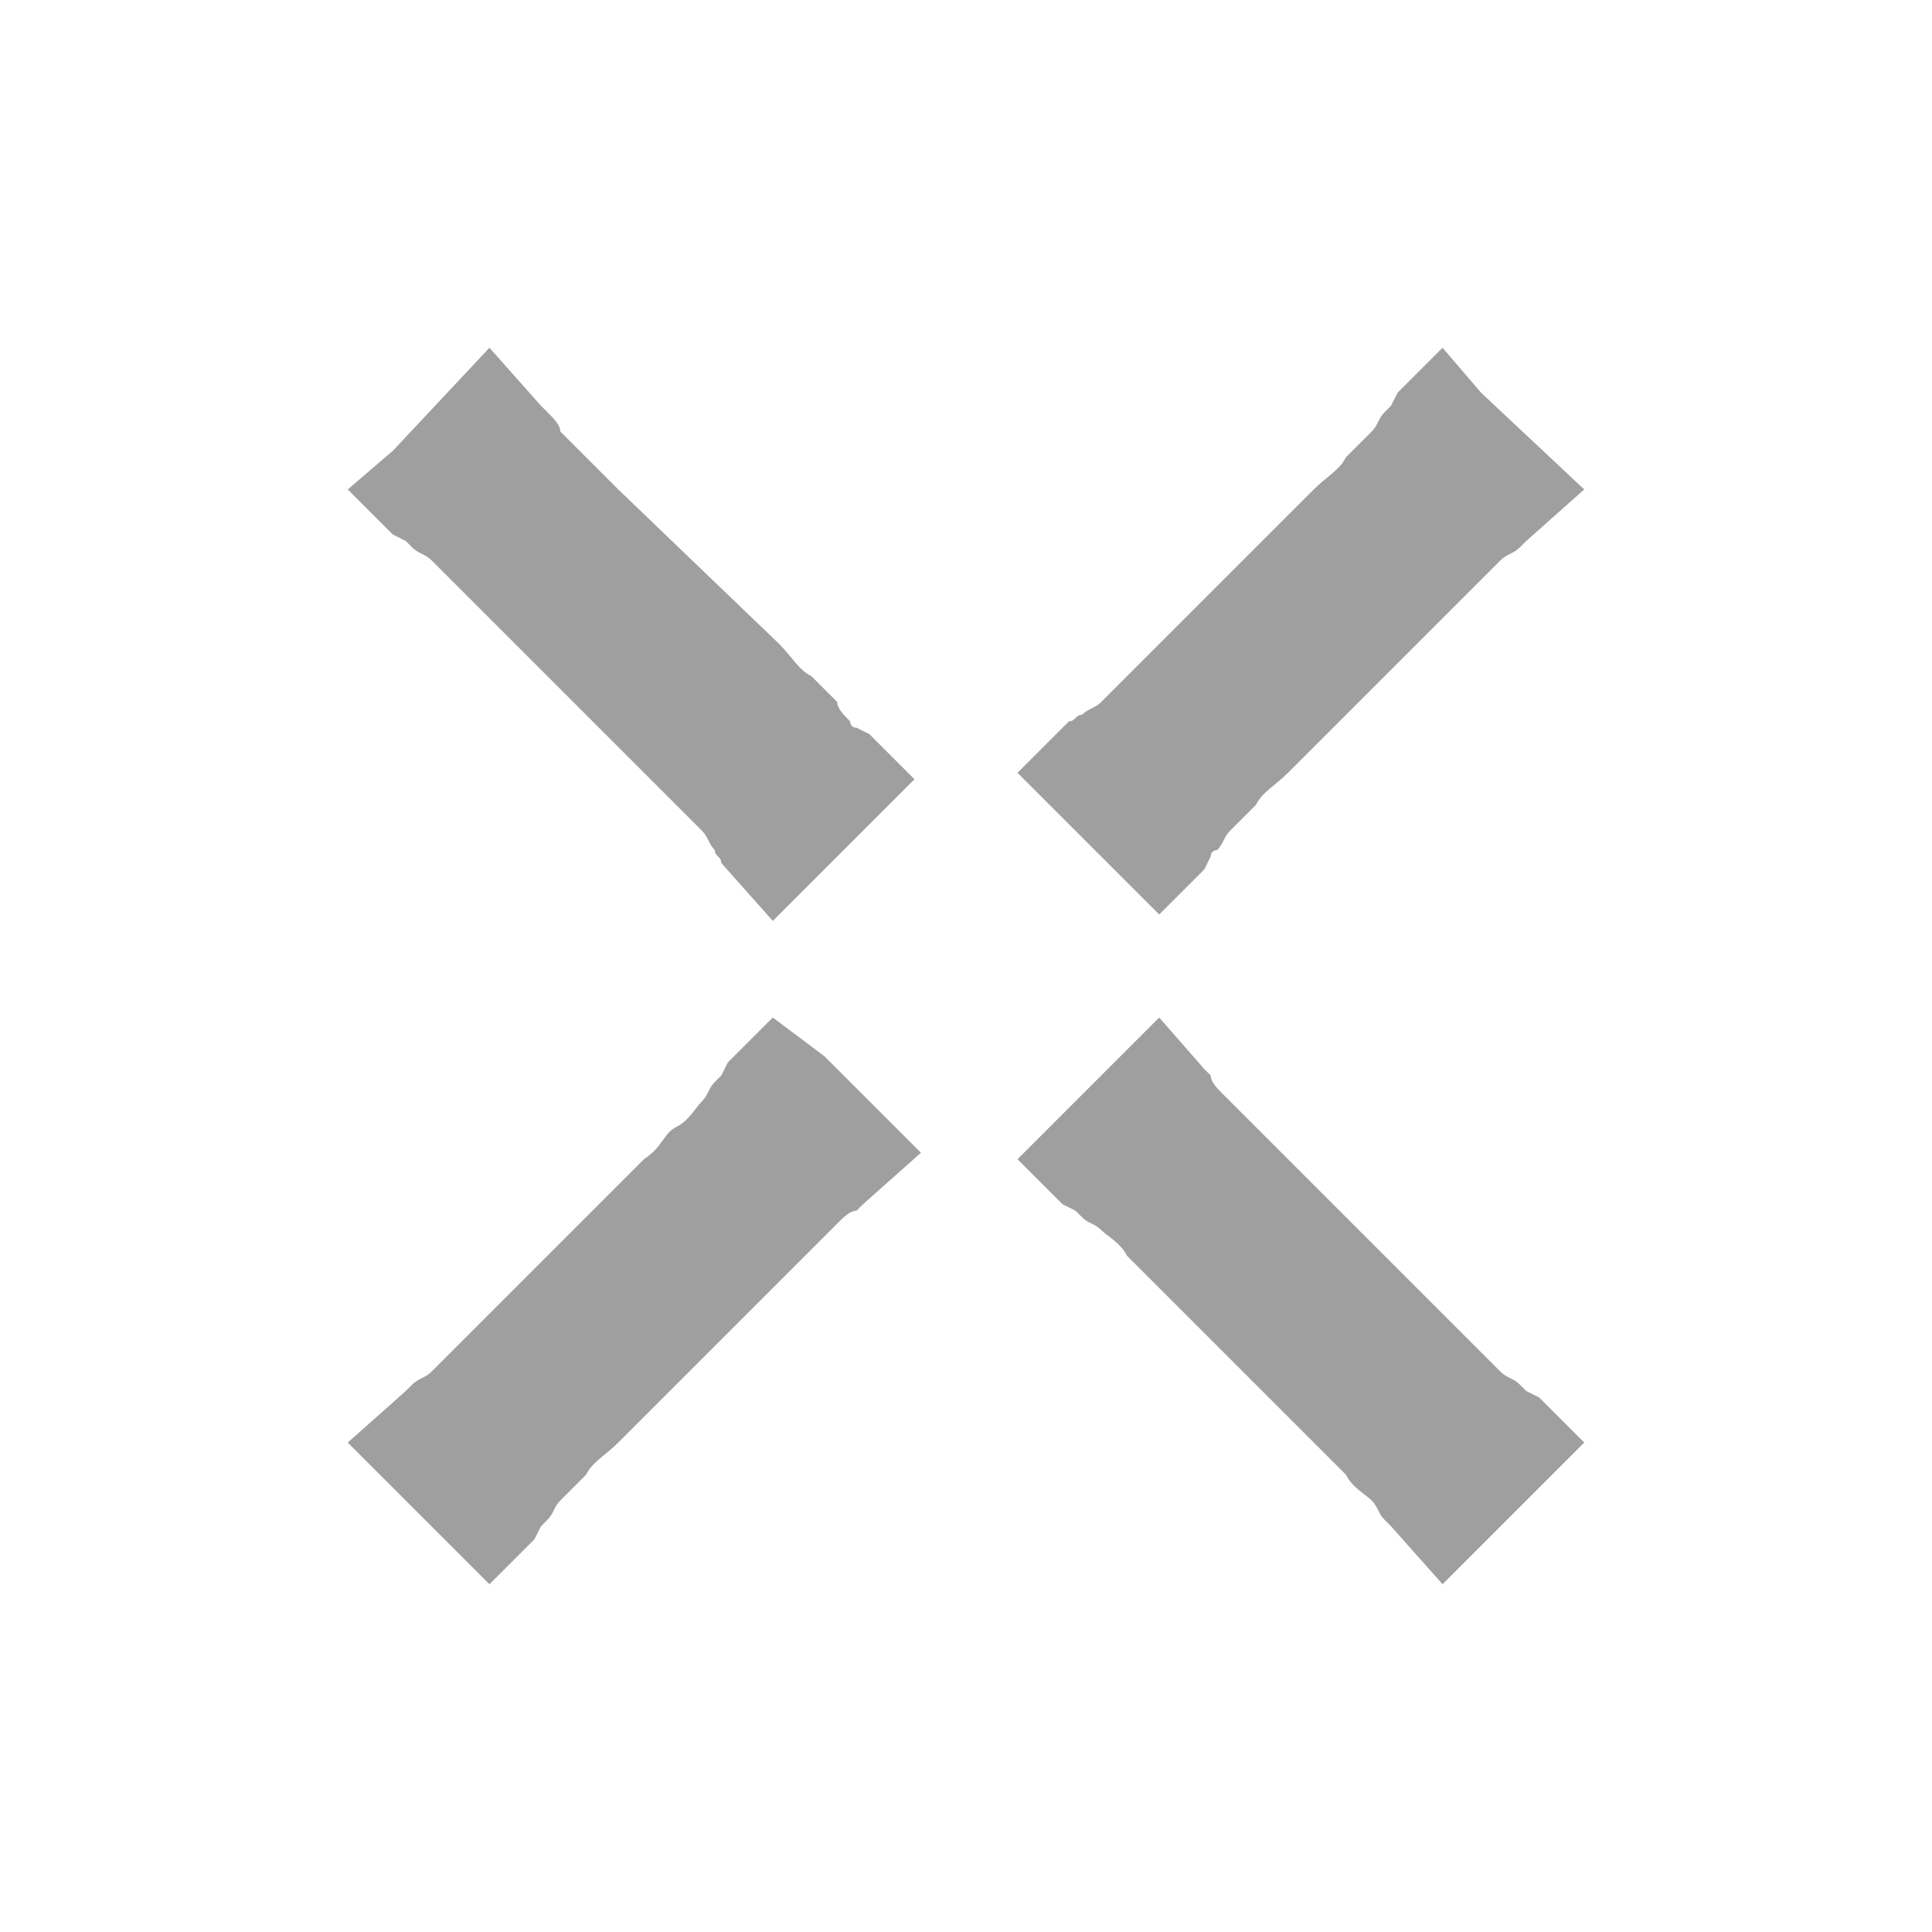 <?xml version="1.0" encoding="utf-8"?>
<!-- Generator: Adobe Illustrator 28.2.0, SVG Export Plug-In . SVG Version: 6.00 Build 0)  -->
<svg version="1.1" id="グループ_400" xmlns="http://www.w3.org/2000/svg" xmlns:xlink="http://www.w3.org/1999/xlink" x="0px"
	 y="0px" viewBox="0 0 30 30" style="enable-background:new 0 0 30 30;" xml:space="preserve">
<style type="text/css">
	.st0{fill:#9F9F9F;}
</style>
<g>
	<g id="グループ_396" transform="translate(0 0)">
		<path id="パス_130" class="st0" d="M19.4,17.4c-0.1-0.1-0.3-0.3-0.4-0.4c-0.1-0.1-0.2-0.2-0.2-0.3c0,0-0.1-0.1-0.1-0.1L18,15.8
			l-1.5,1.5L15.8,18l0.7,0.7l0.2,0.1c0,0,0.1,0.1,0.1,0.1c0.1,0.1,0.2,0.1,0.3,0.2c0.1,0.1,0.3,0.2,0.4,0.4c0.1,0.1,0.3,0.3,0.5,0.5
			l2.4,2.4c0.2,0.2,0.4,0.4,0.5,0.5c0.1,0.2,0.3,0.3,0.4,0.4c0.1,0.1,0.1,0.2,0.2,0.3c0,0,0.1,0.1,0.1,0.1l0.8,0.9l2.2-2.2l-0.7-0.7
			l-0.2-0.1c0,0-0.1-0.1-0.1-0.1c-0.1-0.1-0.2-0.1-0.3-0.2s-0.2-0.2-0.4-0.4s-0.3-0.3-0.5-0.5L20,18C19.8,17.8,19.6,17.6,19.4,17.4"
			/>
		<path id="パス_131" class="st0" d="M5.4,7.6l0.7,0.7l0.2,0.1c0,0,0.1,0.1,0.1,0.1c0.1,0.1,0.2,0.1,0.3,0.2C6.8,8.8,7,9,7.1,9.1
			c0.1,0.1,0.3,0.3,0.5,0.5l2.4,2.4c0.2,0.2,0.4,0.4,0.5,0.5s0.3,0.3,0.4,0.4c0.1,0.1,0.1,0.2,0.2,0.3c0,0.1,0.1,0.1,0.1,0.2
			l0.8,0.9l2.2-2.2l-0.7-0.7l-0.2-0.1c-0.1,0-0.1-0.1-0.1-0.1C13.1,11.1,13,11,13,10.9c-0.1-0.1-0.2-0.2-0.4-0.4
			c-0.2-0.1-0.3-0.3-0.5-0.5L9.6,7.6C9.4,7.4,9.2,7.2,9.1,7.1C8.9,6.9,8.8,6.8,8.7,6.7C8.7,6.6,8.6,6.5,8.5,6.4c0,0-0.1-0.1-0.1-0.1
			L7.6,5.4L6.1,7L5.4,7.6z"/>
		<path id="パス_132" class="st0" d="M12.6,19.4c0.1-0.1,0.3-0.3,0.4-0.4s0.2-0.2,0.3-0.2c0,0,0.1-0.1,0.1-0.1l0.9-0.8l-1.5-1.5
			L12,15.8l-0.7,0.7l-0.1,0.2c0,0-0.1,0.1-0.1,0.1c-0.1,0.1-0.1,0.2-0.2,0.3s-0.2,0.3-0.4,0.4S10.3,17.8,10,18l-2.4,2.4
			c-0.2,0.2-0.4,0.4-0.5,0.5s-0.3,0.3-0.4,0.4c-0.1,0.1-0.2,0.1-0.3,0.2c0,0-0.1,0.1-0.1,0.1l-0.9,0.8l2.2,2.2l0.7-0.7l0.1-0.2
			c0,0,0.1-0.1,0.1-0.1c0.1-0.1,0.1-0.2,0.2-0.3c0.1-0.1,0.2-0.2,0.4-0.4c0.1-0.2,0.3-0.3,0.5-0.5L12,20
			C12.2,19.8,12.4,19.6,12.6,19.4"/>
		<path id="パス_133" class="st0" d="M22.4,5.4l-0.7,0.7l-0.1,0.2c0,0-0.1,0.1-0.1,0.1c-0.1,0.1-0.1,0.2-0.2,0.3
			c-0.1,0.1-0.2,0.2-0.4,0.4c-0.1,0.2-0.3,0.3-0.5,0.5L18,10c-0.2,0.2-0.4,0.4-0.5,0.5s-0.3,0.3-0.4,0.4c-0.1,0.1-0.2,0.1-0.3,0.2
			c-0.1,0-0.1,0.1-0.2,0.1L15.8,12l2.2,2.2l0.7-0.7l0.1-0.2c0-0.1,0.1-0.1,0.1-0.1c0.1-0.1,0.1-0.2,0.2-0.3c0.1-0.1,0.2-0.2,0.4-0.4
			c0.1-0.2,0.3-0.3,0.5-0.5l2.4-2.4c0.2-0.2,0.4-0.4,0.5-0.5s0.3-0.3,0.4-0.4c0.1-0.1,0.2-0.1,0.3-0.2c0,0,0.1-0.1,0.1-0.1l0.9-0.8
			L23,6.1L22.4,5.4z"/>
	</g>
</g>
</svg>
